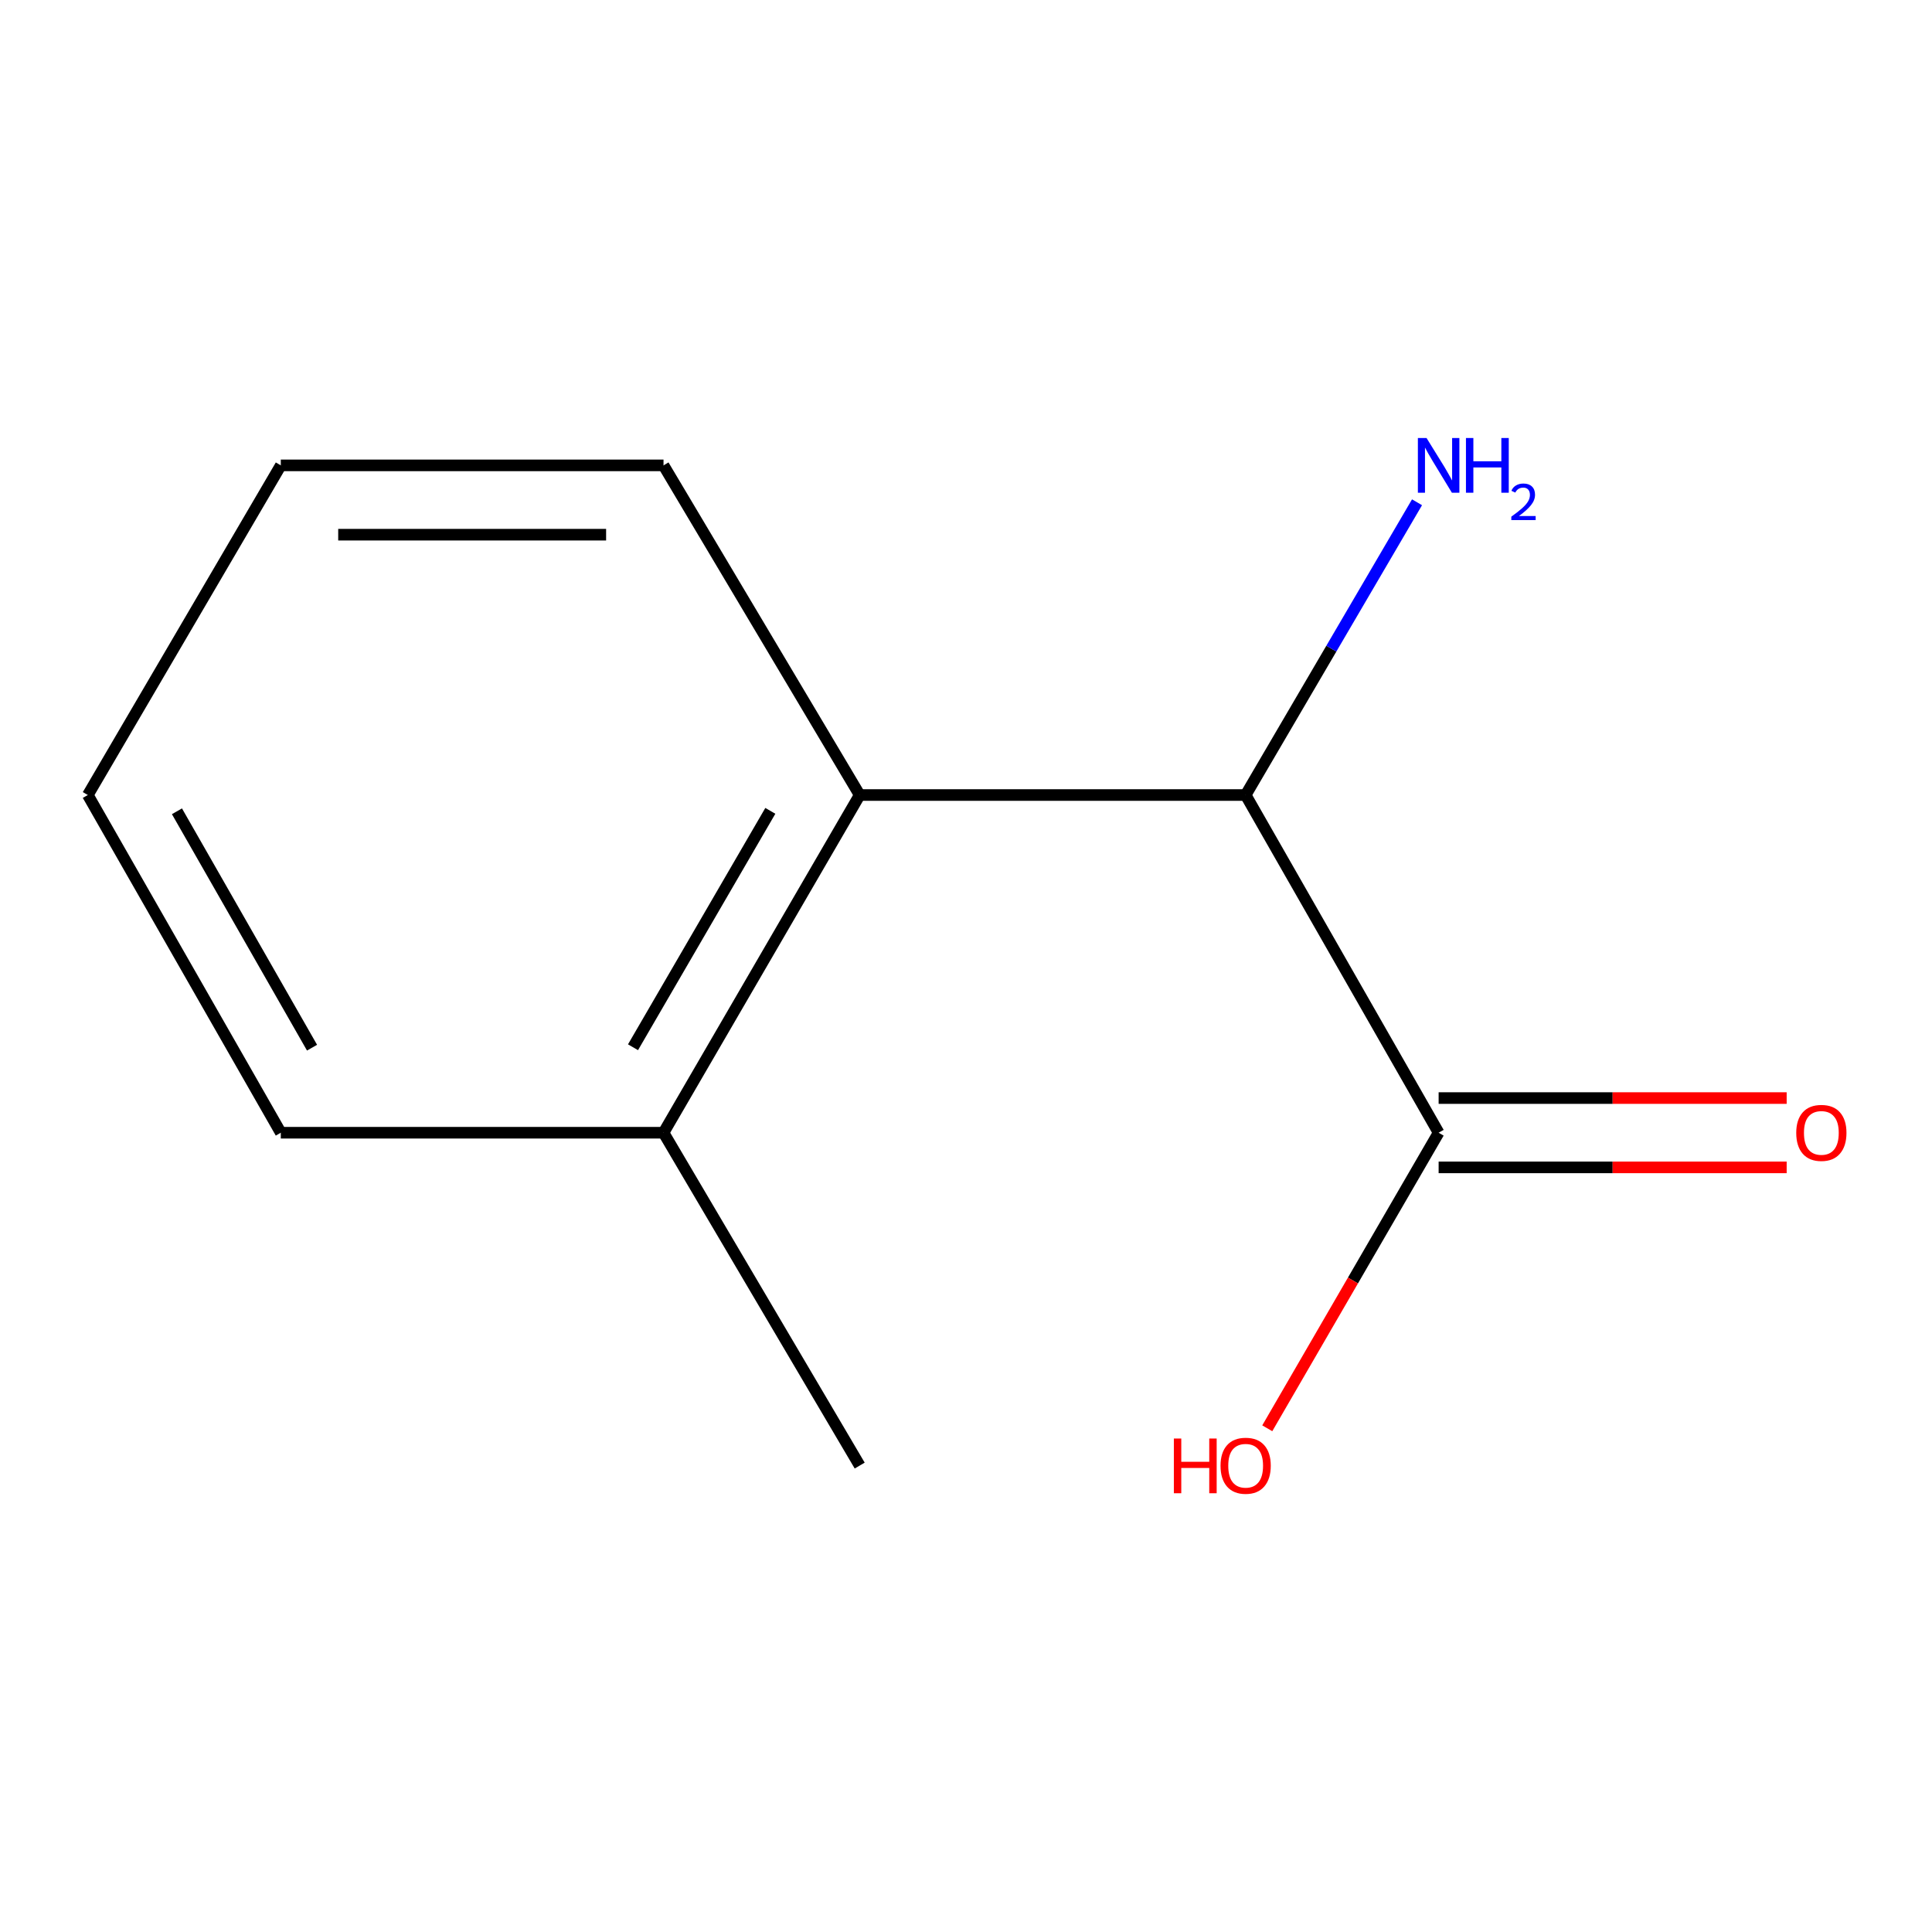 <?xml version='1.0' encoding='iso-8859-1'?>
<svg version='1.1' baseProfile='full'
              xmlns='http://www.w3.org/2000/svg'
                      xmlns:rdkit='http://www.rdkit.org/xml'
                      xmlns:xlink='http://www.w3.org/1999/xlink'
                  xml:space='preserve'
width='1000px' height='1000px' viewBox='0 0 1000 1000'>
<!-- END OF HEADER -->
<rect style='opacity:1.0;fill:#FFFFFF;stroke:none' width='1000' height='1000' x='0' y='0'> </rect>
<path class='bond-0' d='M 644.747,411.503 L 444.976,411.503' style='fill:none;fill-rule:evenodd;stroke:#000000;stroke-width:6px;stroke-linecap:butt;stroke-linejoin:miter;stroke-opacity:1' />
<path class='bond-1' d='M 644.747,411.503 L 744.633,586.297' style='fill:none;fill-rule:evenodd;stroke:#000000;stroke-width:6px;stroke-linecap:butt;stroke-linejoin:miter;stroke-opacity:1' />
<path class='bond-4' d='M 644.747,411.503 L 689.099,335.74' style='fill:none;fill-rule:evenodd;stroke:#000000;stroke-width:6px;stroke-linecap:butt;stroke-linejoin:miter;stroke-opacity:1' />
<path class='bond-4' d='M 689.099,335.74 L 733.45,259.977' style='fill:none;fill-rule:evenodd;stroke:#0000FF;stroke-width:6px;stroke-linecap:butt;stroke-linejoin:miter;stroke-opacity:1' />
<path class='bond-3' d='M 444.976,411.503 L 343.436,586.297' style='fill:none;fill-rule:evenodd;stroke:#000000;stroke-width:6px;stroke-linecap:butt;stroke-linejoin:miter;stroke-opacity:1' />
<path class='bond-3' d='M 398.721,419.699 L 327.643,542.056' style='fill:none;fill-rule:evenodd;stroke:#000000;stroke-width:6px;stroke-linecap:butt;stroke-linejoin:miter;stroke-opacity:1' />
<path class='bond-6' d='M 444.976,411.503 L 343.436,240.874' style='fill:none;fill-rule:evenodd;stroke:#000000;stroke-width:6px;stroke-linecap:butt;stroke-linejoin:miter;stroke-opacity:1' />
<path class='bond-2' d='M 744.633,604.237 L 834.705,604.237' style='fill:none;fill-rule:evenodd;stroke:#000000;stroke-width:6px;stroke-linecap:butt;stroke-linejoin:miter;stroke-opacity:1' />
<path class='bond-2' d='M 834.705,604.237 L 924.777,604.237' style='fill:none;fill-rule:evenodd;stroke:#FF0000;stroke-width:6px;stroke-linecap:butt;stroke-linejoin:miter;stroke-opacity:1' />
<path class='bond-2' d='M 744.633,568.357 L 834.705,568.357' style='fill:none;fill-rule:evenodd;stroke:#000000;stroke-width:6px;stroke-linecap:butt;stroke-linejoin:miter;stroke-opacity:1' />
<path class='bond-2' d='M 834.705,568.357 L 924.777,568.357' style='fill:none;fill-rule:evenodd;stroke:#FF0000;stroke-width:6px;stroke-linecap:butt;stroke-linejoin:miter;stroke-opacity:1' />
<path class='bond-5' d='M 744.633,586.297 L 700.284,662.79' style='fill:none;fill-rule:evenodd;stroke:#000000;stroke-width:6px;stroke-linecap:butt;stroke-linejoin:miter;stroke-opacity:1' />
<path class='bond-5' d='M 700.284,662.79 L 655.936,739.282' style='fill:none;fill-rule:evenodd;stroke:#FF0000;stroke-width:6px;stroke-linecap:butt;stroke-linejoin:miter;stroke-opacity:1' />
<path class='bond-7' d='M 343.436,586.297 L 444.976,758.58' style='fill:none;fill-rule:evenodd;stroke:#000000;stroke-width:6px;stroke-linecap:butt;stroke-linejoin:miter;stroke-opacity:1' />
<path class='bond-8' d='M 343.436,586.297 L 145.34,586.297' style='fill:none;fill-rule:evenodd;stroke:#000000;stroke-width:6px;stroke-linecap:butt;stroke-linejoin:miter;stroke-opacity:1' />
<path class='bond-9' d='M 343.436,240.874 L 145.34,240.874' style='fill:none;fill-rule:evenodd;stroke:#000000;stroke-width:6px;stroke-linecap:butt;stroke-linejoin:miter;stroke-opacity:1' />
<path class='bond-9' d='M 313.722,276.754 L 175.054,276.754' style='fill:none;fill-rule:evenodd;stroke:#000000;stroke-width:6px;stroke-linecap:butt;stroke-linejoin:miter;stroke-opacity:1' />
<path class='bond-11' d='M 145.34,586.297 L 45.455,411.503' style='fill:none;fill-rule:evenodd;stroke:#000000;stroke-width:6px;stroke-linecap:butt;stroke-linejoin:miter;stroke-opacity:1' />
<path class='bond-11' d='M 161.509,542.276 L 91.59,419.92' style='fill:none;fill-rule:evenodd;stroke:#000000;stroke-width:6px;stroke-linecap:butt;stroke-linejoin:miter;stroke-opacity:1' />
<path class='bond-10' d='M 145.34,240.874 L 45.455,411.503' style='fill:none;fill-rule:evenodd;stroke:#000000;stroke-width:6px;stroke-linecap:butt;stroke-linejoin:miter;stroke-opacity:1' />
<path  class='atom-3' d='M 929.729 586.377
Q 929.729 579.577, 933.089 575.777
Q 936.449 571.977, 942.729 571.977
Q 949.009 571.977, 952.369 575.777
Q 955.729 579.577, 955.729 586.377
Q 955.729 593.257, 952.329 597.177
Q 948.929 601.057, 942.729 601.057
Q 936.489 601.057, 933.089 597.177
Q 929.729 593.297, 929.729 586.377
M 942.729 597.857
Q 947.049 597.857, 949.369 594.977
Q 951.729 592.057, 951.729 586.377
Q 951.729 580.817, 949.369 578.017
Q 947.049 575.177, 942.729 575.177
Q 938.409 575.177, 936.049 577.977
Q 933.729 580.777, 933.729 586.377
Q 933.729 592.097, 936.049 594.977
Q 938.409 597.857, 942.729 597.857
' fill='#FF0000'/>
<path  class='atom-5' d='M 738.373 226.714
L 747.653 241.714
Q 748.573 243.194, 750.053 245.874
Q 751.533 248.554, 751.613 248.714
L 751.613 226.714
L 755.373 226.714
L 755.373 255.034
L 751.493 255.034
L 741.533 238.634
Q 740.373 236.714, 739.133 234.514
Q 737.933 232.314, 737.573 231.634
L 737.573 255.034
L 733.893 255.034
L 733.893 226.714
L 738.373 226.714
' fill='#0000FF'/>
<path  class='atom-5' d='M 758.773 226.714
L 762.613 226.714
L 762.613 238.754
L 777.093 238.754
L 777.093 226.714
L 780.933 226.714
L 780.933 255.034
L 777.093 255.034
L 777.093 241.954
L 762.613 241.954
L 762.613 255.034
L 758.773 255.034
L 758.773 226.714
' fill='#0000FF'/>
<path  class='atom-5' d='M 782.306 254.041
Q 782.992 252.272, 784.629 251.295
Q 786.266 250.292, 788.536 250.292
Q 791.361 250.292, 792.945 251.823
Q 794.529 253.354, 794.529 256.074
Q 794.529 258.846, 792.47 261.433
Q 790.437 264.02, 786.213 267.082
L 794.846 267.082
L 794.846 269.194
L 782.253 269.194
L 782.253 267.426
Q 785.738 264.944, 787.797 263.096
Q 789.882 261.248, 790.886 259.585
Q 791.889 257.922, 791.889 256.206
Q 791.889 254.41, 790.991 253.407
Q 790.094 252.404, 788.536 252.404
Q 787.031 252.404, 786.028 253.011
Q 785.025 253.618, 784.312 254.965
L 782.306 254.041
' fill='#0000FF'/>
<path  class='atom-6' d='M 607.587 744.58
L 611.427 744.58
L 611.427 756.62
L 625.907 756.62
L 625.907 744.58
L 629.747 744.58
L 629.747 772.9
L 625.907 772.9
L 625.907 759.82
L 611.427 759.82
L 611.427 772.9
L 607.587 772.9
L 607.587 744.58
' fill='#FF0000'/>
<path  class='atom-6' d='M 631.747 758.66
Q 631.747 751.86, 635.107 748.06
Q 638.467 744.26, 644.747 744.26
Q 651.027 744.26, 654.387 748.06
Q 657.747 751.86, 657.747 758.66
Q 657.747 765.54, 654.347 769.46
Q 650.947 773.34, 644.747 773.34
Q 638.507 773.34, 635.107 769.46
Q 631.747 765.58, 631.747 758.66
M 644.747 770.14
Q 649.067 770.14, 651.387 767.26
Q 653.747 764.34, 653.747 758.66
Q 653.747 753.1, 651.387 750.3
Q 649.067 747.46, 644.747 747.46
Q 640.427 747.46, 638.067 750.26
Q 635.747 753.06, 635.747 758.66
Q 635.747 764.38, 638.067 767.26
Q 640.427 770.14, 644.747 770.14
' fill='#FF0000'/>
</svg>
